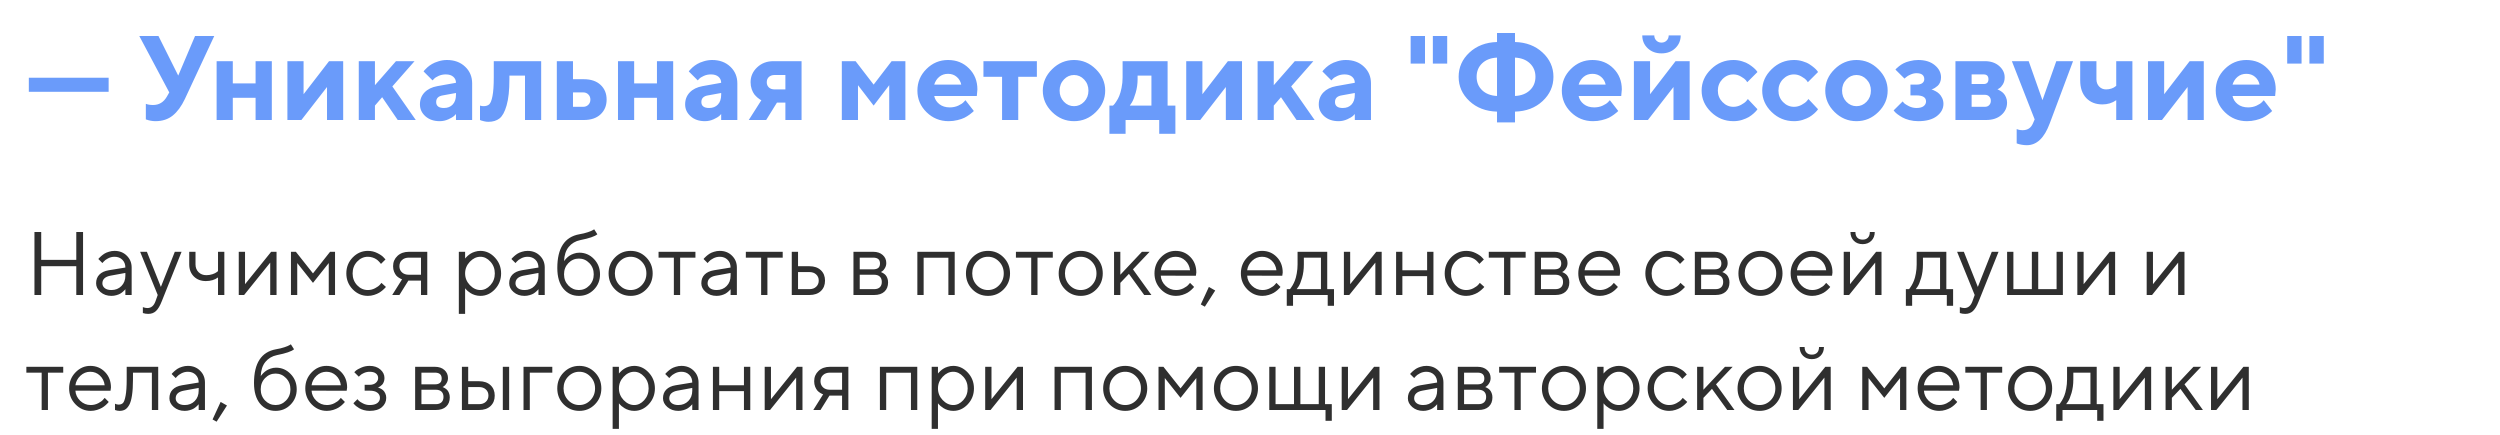 <?xml version="1.0" encoding="UTF-8"?> <svg xmlns="http://www.w3.org/2000/svg" width="500" height="87" viewBox="0 0 500 87" fill="none"> <path d="M6.89 59V46.397H8.243V51.977H15.257V46.397H16.61V59H15.257V53.243H8.243V59H6.89ZM21.743 54.052L25.074 53.507C25.074 52.868 24.872 52.35 24.468 51.951C24.064 51.553 23.545 51.353 22.912 51.353C22.455 51.353 22.024 51.459 21.62 51.67C21.222 51.875 20.932 52.086 20.75 52.303L20.477 52.61L19.669 51.802C19.704 51.755 19.751 51.696 19.81 51.626C19.874 51.55 20.009 51.421 20.214 51.239C20.425 51.052 20.645 50.885 20.873 50.738C21.102 50.592 21.4 50.463 21.77 50.352C22.145 50.234 22.525 50.176 22.912 50.176C23.896 50.176 24.711 50.495 25.355 51.134C26.006 51.773 26.331 52.563 26.331 53.507V59H25.074V57.831C25.051 57.866 25.013 57.916 24.96 57.98C24.913 58.039 24.802 58.148 24.626 58.306C24.456 58.458 24.271 58.596 24.072 58.719C23.873 58.836 23.609 58.941 23.281 59.035C22.959 59.129 22.625 59.176 22.279 59.176C21.418 59.176 20.691 58.921 20.1 58.411C19.514 57.901 19.221 57.318 19.221 56.662C19.221 55.941 19.438 55.361 19.871 54.922C20.305 54.477 20.929 54.187 21.743 54.052ZM22.279 58.007C23.094 58.007 23.762 57.74 24.283 57.207C24.811 56.674 25.074 55.982 25.074 55.133V54.588L22.104 55.133C21.025 55.338 20.483 55.848 20.477 56.662C20.477 57.049 20.636 57.371 20.952 57.629C21.274 57.881 21.717 58.007 22.279 58.007ZM31.095 60.257L31.543 59L28.027 50.36H29.381L32.176 57.383L34.962 50.36H36.315L32.352 60.257C31.994 61.171 31.61 61.818 31.2 62.199C30.79 62.586 30.274 62.779 29.653 62.779C29.46 62.779 29.273 62.765 29.091 62.735C28.915 62.706 28.783 62.674 28.695 62.639L28.572 62.603V61.426C28.871 61.543 29.17 61.605 29.469 61.61C30.23 61.61 30.773 61.159 31.095 60.257ZM43.602 59V55.493C42.94 55.974 42.131 56.214 41.176 56.214C40.191 56.214 39.389 55.906 38.768 55.291C38.152 54.67 37.845 53.867 37.845 52.883V50.36H39.102V52.883C39.102 53.504 39.304 54.02 39.708 54.43C40.112 54.834 40.631 55.036 41.264 55.036C41.697 55.036 42.107 54.972 42.494 54.843C42.887 54.708 43.168 54.57 43.338 54.43L43.602 54.227V50.36H44.867V59H43.602ZM54.227 50.36H55.309V59H54.043V52.523L48.822 59H47.75V50.36H49.007V56.838L54.227 50.36ZM65.75 52.61L62.595 56.574L59.448 52.61V59H58.191V50.36H59.176L62.595 54.676L66.014 50.36H67.007V59H65.75V52.61ZM70.54 57.866C69.69 56.987 69.266 55.924 69.266 54.676C69.266 53.428 69.69 52.367 70.54 51.494C71.395 50.615 72.409 50.176 73.581 50.176C74.255 50.176 74.882 50.322 75.462 50.615C76.048 50.902 76.467 51.19 76.719 51.477L77.097 51.89L76.191 52.786C76.168 52.751 76.133 52.701 76.086 52.637C76.039 52.572 75.934 52.455 75.769 52.285C75.611 52.115 75.439 51.969 75.251 51.846C75.064 51.717 74.82 51.602 74.522 51.503C74.223 51.403 73.909 51.353 73.581 51.353C72.755 51.353 72.037 51.676 71.428 52.32C70.824 52.959 70.522 53.747 70.522 54.685C70.522 55.616 70.824 56.404 71.428 57.049C72.037 57.688 72.755 58.007 73.581 58.007C74.085 58.007 74.562 57.887 75.014 57.647C75.465 57.406 75.793 57.166 75.998 56.926L76.288 56.574L77.185 57.383C77.149 57.43 77.094 57.497 77.018 57.585C76.947 57.667 76.795 57.81 76.561 58.016C76.326 58.215 76.08 58.394 75.822 58.552C75.564 58.704 75.231 58.848 74.82 58.982C74.416 59.111 74.003 59.176 73.581 59.176C72.403 59.176 71.39 58.739 70.54 57.866ZM78.617 53.243C78.617 52.417 78.907 51.731 79.487 51.187C80.073 50.636 80.835 50.36 81.772 50.36H85.455V59H84.198V56.117H81.676L79.883 59H78.441L80.419 55.853C80.372 55.842 80.305 55.821 80.217 55.792C80.135 55.757 79.991 55.678 79.786 55.555C79.581 55.426 79.399 55.273 79.241 55.098C79.089 54.916 78.945 54.664 78.811 54.342C78.682 54.02 78.617 53.653 78.617 53.243ZM84.198 51.529H81.772C81.198 51.529 80.738 51.69 80.393 52.013C80.053 52.329 79.883 52.739 79.883 53.243C79.883 53.747 80.053 54.157 80.393 54.474C80.732 54.79 81.192 54.948 81.772 54.948H84.198V51.529ZM93.963 52.355C93.336 53.018 93.022 53.794 93.022 54.685C93.022 55.569 93.336 56.346 93.963 57.014C94.596 57.676 95.302 58.007 96.081 58.007C96.825 58.007 97.49 57.685 98.076 57.04C98.668 56.39 98.964 55.605 98.964 54.685C98.964 53.759 98.668 52.974 98.076 52.329C97.49 51.679 96.825 51.353 96.081 51.353C95.302 51.353 94.596 51.688 93.963 52.355ZM93.022 57.647V62.779H91.766V50.36H93.022V51.714C93.046 51.679 93.087 51.626 93.145 51.556C93.21 51.48 93.336 51.353 93.523 51.178C93.717 51.002 93.925 50.847 94.147 50.712C94.37 50.571 94.654 50.448 95 50.343C95.352 50.231 95.712 50.176 96.081 50.176C97.183 50.176 98.147 50.618 98.973 51.503C99.805 52.388 100.221 53.448 100.221 54.685C100.221 55.915 99.808 56.973 98.981 57.857C98.155 58.736 97.189 59.176 96.081 59.176C95.712 59.176 95.355 59.123 95.009 59.018C94.669 58.912 94.382 58.786 94.147 58.64C93.913 58.493 93.708 58.347 93.532 58.2C93.362 58.048 93.233 57.919 93.145 57.813L93.022 57.647ZM104.36 54.052L107.691 53.507C107.691 52.868 107.489 52.35 107.085 51.951C106.681 51.553 106.162 51.353 105.529 51.353C105.072 51.353 104.642 51.459 104.237 51.67C103.839 51.875 103.549 52.086 103.367 52.303L103.095 52.61L102.286 51.802C102.321 51.755 102.368 51.696 102.427 51.626C102.491 51.55 102.626 51.421 102.831 51.239C103.042 51.052 103.262 50.885 103.49 50.738C103.719 50.592 104.018 50.463 104.387 50.352C104.762 50.234 105.143 50.176 105.529 50.176C106.514 50.176 107.328 50.495 107.973 51.134C108.623 51.773 108.948 52.563 108.948 53.507V59H107.691V57.831C107.668 57.866 107.63 57.916 107.577 57.98C107.53 58.039 107.419 58.148 107.243 58.306C107.073 58.458 106.889 58.596 106.689 58.719C106.49 58.836 106.227 58.941 105.898 59.035C105.576 59.129 105.242 59.176 104.896 59.176C104.035 59.176 103.309 58.921 102.717 58.411C102.131 57.901 101.838 57.318 101.838 56.662C101.838 55.941 102.055 55.361 102.488 54.922C102.922 54.477 103.546 54.187 104.36 54.052ZM104.896 58.007C105.711 58.007 106.379 57.74 106.9 57.207C107.428 56.674 107.691 55.982 107.691 55.133V54.588L104.721 55.133C103.643 55.338 103.101 55.848 103.095 56.662C103.095 57.049 103.253 57.371 103.569 57.629C103.892 57.881 104.334 58.007 104.896 58.007ZM120.005 54.86C120.005 56.073 119.595 57.096 118.774 57.928C117.954 58.76 116.955 59.176 115.777 59.176C114.506 59.176 113.469 58.692 112.666 57.726C111.863 56.753 111.462 55.379 111.462 53.603C111.462 49.631 112.93 47.381 115.865 46.853C116.504 46.748 117.072 46.61 117.57 46.44C118.068 46.27 118.402 46.13 118.572 46.019L118.836 45.86L119.469 46.853C118.988 47.275 117.849 47.665 116.05 48.023C115.101 48.216 114.333 48.667 113.747 49.376C113.167 50.079 112.854 51.037 112.807 52.25C112.83 52.203 112.868 52.142 112.921 52.065C112.979 51.983 113.1 51.849 113.281 51.661C113.469 51.468 113.674 51.295 113.896 51.143C114.119 50.99 114.406 50.852 114.758 50.73C115.115 50.601 115.484 50.536 115.865 50.536C117.008 50.536 117.983 50.958 118.792 51.802C119.601 52.64 120.005 53.659 120.005 54.86ZM113.677 52.619C113.097 53.223 112.807 53.97 112.807 54.86C112.807 55.751 113.097 56.498 113.677 57.102C114.263 57.705 114.963 58.007 115.777 58.007C116.592 58.007 117.289 57.705 117.869 57.102C118.455 56.498 118.748 55.751 118.748 54.86C118.748 53.97 118.455 53.223 117.869 52.619C117.289 52.016 116.592 51.714 115.777 51.714C114.963 51.714 114.263 52.016 113.677 52.619ZM128.346 57.049C128.967 56.404 129.277 55.616 129.277 54.685C129.277 53.747 128.967 52.959 128.346 52.32C127.73 51.676 126.989 51.353 126.122 51.353C125.261 51.353 124.52 51.676 123.898 52.32C123.283 52.959 122.976 53.744 122.976 54.676C122.976 55.602 123.283 56.39 123.898 57.04C124.52 57.685 125.261 58.007 126.122 58.007C126.989 58.007 127.73 57.688 128.346 57.049ZM123.002 57.875C122.146 57.008 121.719 55.944 121.719 54.685C121.719 53.419 122.146 52.352 123.002 51.485C123.863 50.612 124.906 50.176 126.131 50.176C127.355 50.176 128.396 50.612 129.251 51.485C130.106 52.352 130.534 53.419 130.534 54.685C130.534 55.944 130.106 57.008 129.251 57.875C128.396 58.742 127.355 59.176 126.131 59.176C124.906 59.176 123.863 58.742 123.002 57.875ZM131.712 51.529V50.36H139.086V51.529H136.027V59H134.771V51.529H131.712ZM142.786 54.052L146.117 53.507C146.117 52.868 145.915 52.35 145.511 51.951C145.106 51.553 144.588 51.353 143.955 51.353C143.498 51.353 143.067 51.459 142.663 51.67C142.265 51.875 141.975 52.086 141.793 52.303L141.521 52.61L140.712 51.802C140.747 51.755 140.794 51.696 140.853 51.626C140.917 51.55 141.052 51.421 141.257 51.239C141.468 51.052 141.688 50.885 141.916 50.738C142.145 50.592 142.443 50.463 142.812 50.352C143.188 50.234 143.568 50.176 143.955 50.176C144.939 50.176 145.754 50.495 146.398 51.134C147.049 51.773 147.374 52.563 147.374 53.507V59H146.117V57.831C146.094 57.866 146.056 57.916 146.003 57.98C145.956 58.039 145.845 58.148 145.669 58.306C145.499 58.458 145.314 58.596 145.115 58.719C144.916 58.836 144.652 58.941 144.324 59.035C144.002 59.129 143.668 59.176 143.322 59.176C142.461 59.176 141.734 58.921 141.143 58.411C140.557 57.901 140.264 57.318 140.264 56.662C140.264 55.941 140.48 55.361 140.914 54.922C141.348 54.477 141.972 54.187 142.786 54.052ZM143.322 58.007C144.137 58.007 144.805 57.74 145.326 57.207C145.854 56.674 146.117 55.982 146.117 55.133V54.588L143.146 55.133C142.068 55.338 141.526 55.848 141.521 56.662C141.521 57.049 141.679 57.371 141.995 57.629C142.317 57.881 142.76 58.007 143.322 58.007ZM149.167 51.529V50.36H156.541V51.529H153.482V59H152.226V51.529H149.167ZM159.608 57.831H161.876C162.438 57.831 162.89 57.673 163.229 57.356C163.575 57.034 163.748 56.621 163.748 56.117C163.748 55.613 163.575 55.203 163.229 54.887C162.89 54.57 162.433 54.412 161.858 54.412H159.608V57.831ZM164.161 54.034C164.724 54.562 165.005 55.259 165.005 56.126C165.005 56.987 164.727 57.682 164.17 58.209C163.613 58.736 162.849 59 161.876 59H158.352V50.36H159.608V53.243H161.858C162.831 53.243 163.599 53.507 164.161 54.034ZM170.691 50.36H174.646C175.438 50.36 176.07 50.574 176.545 51.002C177.02 51.424 177.257 51.96 177.257 52.61C177.257 52.98 177.166 53.316 176.984 53.621C176.809 53.92 176.63 54.128 176.448 54.245L176.176 54.412C176.211 54.424 176.261 54.441 176.325 54.465C176.396 54.488 176.513 54.553 176.677 54.658C176.847 54.758 176.993 54.878 177.116 55.019C177.245 55.153 177.359 55.35 177.459 55.607C177.564 55.865 177.617 56.155 177.617 56.477C177.617 57.257 177.374 57.872 176.888 58.323C176.401 58.774 175.716 59 174.831 59H170.691V50.36ZM174.831 54.948H171.948V57.831H174.831C175.323 57.831 175.701 57.705 175.965 57.453C176.229 57.201 176.36 56.847 176.36 56.39C176.36 55.933 176.229 55.578 175.965 55.326C175.701 55.074 175.323 54.948 174.831 54.948ZM174.646 53.867C175.549 53.867 176 53.477 176 52.698C176 51.919 175.549 51.529 174.646 51.529H171.948V53.867H174.646ZM189.676 59V51.547H184.728V59H183.471V50.36H190.941V59H189.676ZM199.818 57.049C200.439 56.404 200.75 55.616 200.75 54.685C200.75 53.747 200.439 52.959 199.818 52.32C199.203 51.676 198.462 51.353 197.595 51.353C196.733 51.353 195.992 51.676 195.371 52.32C194.756 52.959 194.448 53.744 194.448 54.676C194.448 55.602 194.756 56.39 195.371 57.04C195.992 57.685 196.733 58.007 197.595 58.007C198.462 58.007 199.203 57.688 199.818 57.049ZM194.475 57.875C193.619 57.008 193.191 55.944 193.191 54.685C193.191 53.419 193.619 52.352 194.475 51.485C195.336 50.612 196.379 50.176 197.604 50.176C198.828 50.176 199.868 50.612 200.724 51.485C201.579 52.352 202.007 53.419 202.007 54.685C202.007 55.944 201.579 57.008 200.724 57.875C199.868 58.742 198.828 59.176 197.604 59.176C196.379 59.176 195.336 58.742 194.475 57.875ZM203.185 51.529V50.36H210.559V51.529H207.5V59H206.243V51.529H203.185ZM218.363 57.049C218.984 56.404 219.295 55.616 219.295 54.685C219.295 53.747 218.984 52.959 218.363 52.32C217.748 51.676 217.007 51.353 216.14 51.353C215.278 51.353 214.537 51.676 213.916 52.32C213.301 52.959 212.993 53.744 212.993 54.676C212.993 55.602 213.301 56.39 213.916 57.04C214.537 57.685 215.278 58.007 216.14 58.007C217.007 58.007 217.748 57.688 218.363 57.049ZM213.02 57.875C212.164 57.008 211.736 55.944 211.736 54.685C211.736 53.419 212.164 52.352 213.02 51.485C213.881 50.612 214.924 50.176 216.148 50.176C217.373 50.176 218.413 50.612 219.269 51.485C220.124 52.352 220.552 53.419 220.552 54.685C220.552 55.944 220.124 57.008 219.269 57.875C218.413 58.742 217.373 59.176 216.148 59.176C214.924 59.176 213.881 58.742 213.02 57.875ZM224.067 56.574V59H222.811V50.36H224.067V54.948L228.383 50.36H229.921L226.59 53.867L230.281 59H228.84L225.781 54.773L224.067 56.574ZM239.176 55.15L232.153 55.133C232.2 55.912 232.52 56.586 233.111 57.154C233.709 57.723 234.409 58.007 235.212 58.007C235.751 58.007 236.252 57.887 236.715 57.647C237.178 57.406 237.506 57.166 237.699 56.926L238.007 56.574L238.815 57.383C238.78 57.43 238.728 57.497 238.657 57.585C238.593 57.667 238.446 57.81 238.218 58.016C237.995 58.215 237.752 58.394 237.488 58.552C237.23 58.704 236.894 58.848 236.478 58.982C236.067 59.111 235.646 59.176 235.212 59.176C234.034 59.176 233.021 58.739 232.171 57.866C231.321 56.987 230.896 55.924 230.896 54.676C230.896 53.428 231.315 52.367 232.153 51.494C232.997 50.615 233.987 50.176 235.124 50.176C236.302 50.176 237.286 50.586 238.077 51.406C238.868 52.221 239.264 53.252 239.264 54.5L239.176 55.15ZM237.058 52.118C236.524 51.608 235.88 51.353 235.124 51.353C234.368 51.353 233.709 51.62 233.146 52.153C232.584 52.687 232.253 53.319 232.153 54.052H238.007C237.913 53.273 237.597 52.628 237.058 52.118ZM241.777 57.383L243.043 58.103L240.969 61.338L240.16 60.89L241.777 57.383ZM256.455 55.15L249.433 55.133C249.479 55.912 249.799 56.586 250.391 57.154C250.988 57.723 251.688 58.007 252.491 58.007C253.03 58.007 253.531 57.887 253.994 57.647C254.457 57.406 254.785 57.166 254.979 56.926L255.286 56.574L256.095 57.383C256.06 57.43 256.007 57.497 255.937 57.585C255.872 57.667 255.726 57.81 255.497 58.016C255.274 58.215 255.031 58.394 254.768 58.552C254.51 58.704 254.173 58.848 253.757 58.982C253.347 59.111 252.925 59.176 252.491 59.176C251.313 59.176 250.3 58.739 249.45 57.866C248.601 56.987 248.176 55.924 248.176 54.676C248.176 53.428 248.595 52.367 249.433 51.494C250.276 50.615 251.267 50.176 252.403 50.176C253.581 50.176 254.565 50.586 255.356 51.406C256.147 52.221 256.543 53.252 256.543 54.5L256.455 55.15ZM254.337 52.118C253.804 51.608 253.159 51.353 252.403 51.353C251.647 51.353 250.988 51.62 250.426 52.153C249.863 52.687 249.532 53.319 249.433 54.052H255.286C255.192 53.273 254.876 52.628 254.337 52.118ZM266.8 57.831V61.162H265.543V59H258.608V61.162H257.352V57.831H257.976C258.011 57.796 258.063 57.737 258.134 57.655C258.21 57.567 258.336 57.374 258.512 57.075C258.688 56.776 258.843 56.454 258.978 56.108C259.118 55.757 259.241 55.291 259.347 54.711C259.458 54.125 259.514 53.516 259.514 52.883V50.36H265.446V57.831H266.8ZM260.771 51.529V52.883C260.771 53.867 260.65 54.77 260.41 55.59C260.17 56.41 259.93 56.99 259.689 57.33L259.329 57.831H264.189V51.529H260.771ZM275.255 50.36H276.336V59H275.07V52.523L269.85 59H268.777V50.36H270.034V56.838L275.255 50.36ZM285.424 59V55.221H280.476V59H279.219V50.36H280.476V54.052H285.424V50.36H286.689V59H285.424ZM290.214 57.866C289.364 56.987 288.939 55.924 288.939 54.676C288.939 53.428 289.364 52.367 290.214 51.494C291.069 50.615 292.083 50.176 293.255 50.176C293.929 50.176 294.556 50.322 295.136 50.615C295.722 50.902 296.141 51.19 296.393 51.477L296.771 51.89L295.865 52.786C295.842 52.751 295.807 52.701 295.76 52.637C295.713 52.572 295.607 52.455 295.443 52.285C295.285 52.115 295.112 51.969 294.925 51.846C294.737 51.717 294.494 51.602 294.195 51.503C293.896 51.403 293.583 51.353 293.255 51.353C292.429 51.353 291.711 51.676 291.102 52.32C290.498 52.959 290.196 53.747 290.196 54.685C290.196 55.616 290.498 56.404 291.102 57.049C291.711 57.688 292.429 58.007 293.255 58.007C293.759 58.007 294.236 57.887 294.688 57.647C295.139 57.406 295.467 57.166 295.672 56.926L295.962 56.574L296.858 57.383C296.823 57.43 296.768 57.497 296.691 57.585C296.621 57.667 296.469 57.81 296.234 58.016C296 58.215 295.754 58.394 295.496 58.552C295.238 58.704 294.904 58.848 294.494 58.982C294.09 59.111 293.677 59.176 293.255 59.176C292.077 59.176 291.063 58.739 290.214 57.866ZM297.755 51.529V50.36H305.129V51.529H302.07V59H300.813V51.529H297.755ZM306.939 50.36H310.895C311.686 50.36 312.318 50.574 312.793 51.002C313.268 51.424 313.505 51.96 313.505 52.61C313.505 52.98 313.414 53.316 313.232 53.621C313.057 53.92 312.878 54.128 312.696 54.245L312.424 54.412C312.459 54.424 312.509 54.441 312.573 54.465C312.644 54.488 312.761 54.553 312.925 54.658C313.095 54.758 313.241 54.878 313.364 55.019C313.493 55.153 313.607 55.35 313.707 55.607C313.812 55.865 313.865 56.155 313.865 56.477C313.865 57.257 313.622 57.872 313.136 58.323C312.649 58.774 311.964 59 311.079 59H306.939V50.36ZM311.079 54.948H308.196V57.831H311.079C311.571 57.831 311.949 57.705 312.213 57.453C312.477 57.201 312.608 56.847 312.608 56.39C312.608 55.933 312.477 55.578 312.213 55.326C311.949 55.074 311.571 54.948 311.079 54.948ZM310.895 53.867C311.797 53.867 312.248 53.477 312.248 52.698C312.248 51.919 311.797 51.529 310.895 51.529H308.196V53.867H310.895ZM323.938 55.15L316.915 55.133C316.962 55.912 317.281 56.586 317.873 57.154C318.471 57.723 319.171 58.007 319.974 58.007C320.513 58.007 321.014 57.887 321.477 57.647C321.939 57.406 322.268 57.166 322.461 56.926L322.769 56.574L323.577 57.383C323.542 57.43 323.489 57.497 323.419 57.585C323.354 57.667 323.208 57.81 322.979 58.016C322.757 58.215 322.514 58.394 322.25 58.552C321.992 58.704 321.655 58.848 321.239 58.982C320.829 59.111 320.407 59.176 319.974 59.176C318.796 59.176 317.782 58.739 316.933 57.866C316.083 56.987 315.658 55.924 315.658 54.676C315.658 53.428 316.077 52.367 316.915 51.494C317.759 50.615 318.749 50.176 319.886 50.176C321.063 50.176 322.048 50.586 322.839 51.406C323.63 52.221 324.025 53.252 324.025 54.5L323.938 55.15ZM321.819 52.118C321.286 51.608 320.642 51.353 319.886 51.353C319.13 51.353 318.471 51.62 317.908 52.153C317.346 52.687 317.015 53.319 316.915 54.052H322.769C322.675 53.273 322.358 52.628 321.819 52.118ZM330.345 57.866C329.495 56.987 329.07 55.924 329.07 54.676C329.07 53.428 329.495 52.367 330.345 51.494C331.2 50.615 332.214 50.176 333.386 50.176C334.06 50.176 334.687 50.322 335.267 50.615C335.853 50.902 336.271 51.19 336.523 51.477L336.901 51.89L335.996 52.786C335.973 52.751 335.938 52.701 335.891 52.637C335.844 52.572 335.738 52.455 335.574 52.285C335.416 52.115 335.243 51.969 335.056 51.846C334.868 51.717 334.625 51.602 334.326 51.503C334.027 51.403 333.714 51.353 333.386 51.353C332.56 51.353 331.842 51.676 331.232 52.32C330.629 52.959 330.327 53.747 330.327 54.685C330.327 55.616 330.629 56.404 331.232 57.049C331.842 57.688 332.56 58.007 333.386 58.007C333.89 58.007 334.367 57.887 334.818 57.647C335.27 57.406 335.598 57.166 335.803 56.926L336.093 56.574L336.989 57.383C336.954 57.43 336.898 57.497 336.822 57.585C336.752 57.667 336.6 57.81 336.365 58.016C336.131 58.215 335.885 58.394 335.627 58.552C335.369 58.704 335.035 58.848 334.625 58.982C334.221 59.111 333.808 59.176 333.386 59.176C332.208 59.176 331.194 58.739 330.345 57.866ZM338.967 50.36H342.922C343.713 50.36 344.346 50.574 344.82 51.002C345.295 51.424 345.532 51.96 345.532 52.61C345.532 52.98 345.441 53.316 345.26 53.621C345.084 53.92 344.905 54.128 344.724 54.245L344.451 54.412C344.486 54.424 344.536 54.441 344.601 54.465C344.671 54.488 344.788 54.553 344.952 54.658C345.122 54.758 345.269 54.878 345.392 55.019C345.521 55.153 345.635 55.35 345.734 55.607C345.84 55.865 345.893 56.155 345.893 56.477C345.893 57.257 345.649 57.872 345.163 58.323C344.677 58.774 343.991 59 343.106 59H338.967V50.36ZM343.106 54.948H340.224V57.831H343.106C343.599 57.831 343.977 57.705 344.24 57.453C344.504 57.201 344.636 56.847 344.636 56.39C344.636 55.933 344.504 55.578 344.24 55.326C343.977 55.074 343.599 54.948 343.106 54.948ZM342.922 53.867C343.824 53.867 344.275 53.477 344.275 52.698C344.275 51.919 343.824 51.529 342.922 51.529H340.224V53.867H342.922ZM354.312 57.049C354.934 56.404 355.244 55.616 355.244 54.685C355.244 53.747 354.934 52.959 354.312 52.32C353.697 51.676 352.956 51.353 352.089 51.353C351.228 51.353 350.486 51.676 349.865 52.32C349.25 52.959 348.942 53.744 348.942 54.676C348.942 55.602 349.25 56.39 349.865 57.04C350.486 57.685 351.228 58.007 352.089 58.007C352.956 58.007 353.697 57.688 354.312 57.049ZM348.969 57.875C348.113 57.008 347.686 55.944 347.686 54.685C347.686 53.419 348.113 52.352 348.969 51.485C349.83 50.612 350.873 50.176 352.098 50.176C353.322 50.176 354.362 50.612 355.218 51.485C356.073 52.352 356.501 53.419 356.501 54.685C356.501 55.944 356.073 57.008 355.218 57.875C354.362 58.742 353.322 59.176 352.098 59.176C350.873 59.176 349.83 58.742 348.969 57.875ZM366.406 55.15L359.384 55.133C359.431 55.912 359.75 56.586 360.342 57.154C360.939 57.723 361.64 58.007 362.442 58.007C362.981 58.007 363.482 57.887 363.945 57.647C364.408 57.406 364.736 57.166 364.93 56.926L365.237 56.574L366.046 57.383C366.011 57.43 365.958 57.497 365.888 57.585C365.823 57.667 365.677 57.81 365.448 58.016C365.226 58.215 364.982 58.394 364.719 58.552C364.461 58.704 364.124 58.848 363.708 58.982C363.298 59.111 362.876 59.176 362.442 59.176C361.265 59.176 360.251 58.739 359.401 57.866C358.552 56.987 358.127 55.924 358.127 54.676C358.127 53.428 358.546 52.367 359.384 51.494C360.228 50.615 361.218 50.176 362.354 50.176C363.532 50.176 364.517 50.586 365.308 51.406C366.099 52.221 366.494 53.252 366.494 54.5L366.406 55.15ZM364.288 52.118C363.755 51.608 363.11 51.353 362.354 51.353C361.599 51.353 360.939 51.62 360.377 52.153C359.814 52.687 359.483 53.319 359.384 54.052H365.237C365.144 53.273 364.827 52.628 364.288 52.118ZM371.46 47.53C371.712 47.794 372.066 47.926 372.523 47.926C372.98 47.926 373.335 47.794 373.587 47.53C373.839 47.267 373.965 46.889 373.965 46.397H374.949C374.949 47.117 374.724 47.703 374.272 48.154C373.827 48.605 373.244 48.831 372.523 48.831C371.803 48.831 371.217 48.605 370.766 48.154C370.314 47.703 370.089 47.117 370.089 46.397H371.082C371.082 46.889 371.208 47.267 371.46 47.53ZM375.222 50.36H376.303V59H375.037V52.523L369.816 59H368.744V50.36H370.001V56.838L375.222 50.36ZM390.62 57.831V61.162H389.363V59H382.429V61.162H381.172V57.831H381.796C381.831 57.796 381.884 57.737 381.954 57.655C382.03 57.567 382.156 57.374 382.332 57.075C382.508 56.776 382.663 56.454 382.798 56.108C382.938 55.757 383.062 55.291 383.167 54.711C383.278 54.125 383.334 53.516 383.334 52.883V50.36H389.267V57.831H390.62ZM384.591 51.529V52.883C384.591 53.867 384.471 54.77 384.23 55.59C383.99 56.41 383.75 56.99 383.51 57.33L383.149 57.831H388.01V51.529H384.591ZM394.487 60.257L394.936 59L391.42 50.36H392.773L395.568 57.383L398.354 50.36H399.708L395.744 60.257C395.387 61.171 395.003 61.818 394.593 62.199C394.183 62.586 393.667 62.779 393.046 62.779C392.853 62.779 392.665 62.765 392.483 62.735C392.308 62.706 392.176 62.674 392.088 62.639L391.965 62.603V61.426C392.264 61.543 392.562 61.605 392.861 61.61C393.623 61.61 394.165 61.159 394.487 60.257ZM401.422 59V50.36H402.679V57.831H406.37V50.36H407.645V57.831H411.318V50.36H412.575V59H401.422ZM421.944 50.36H423.025V59H421.76V52.523L416.539 59H415.467V50.36H416.724V56.838L421.944 50.36ZM435.813 50.36H436.895V59H435.629V52.523L430.408 59H429.336V50.36H430.593V56.838L435.813 50.36ZM5.272 74.529V73.36H12.646V74.529H9.588V82H8.331V74.529H5.272ZM22.104 78.15L15.081 78.133C15.128 78.912 15.447 79.586 16.039 80.154C16.637 80.723 17.337 81.007 18.14 81.007C18.679 81.007 19.18 80.887 19.643 80.647C20.105 80.406 20.434 80.166 20.627 79.926L20.935 79.574L21.743 80.383C21.708 80.43 21.655 80.497 21.585 80.585C21.52 80.667 21.374 80.811 21.145 81.016C20.923 81.215 20.68 81.394 20.416 81.552C20.158 81.704 19.821 81.848 19.405 81.982C18.995 82.111 18.573 82.176 18.14 82.176C16.962 82.176 15.948 81.739 15.099 80.866C14.249 79.987 13.824 78.924 13.824 77.676C13.824 76.428 14.243 75.367 15.081 74.494C15.925 73.615 16.915 73.176 18.052 73.176C19.23 73.176 20.214 73.586 21.005 74.406C21.796 75.221 22.191 76.252 22.191 77.5L22.104 78.15ZM19.985 75.118C19.452 74.608 18.808 74.353 18.052 74.353C17.296 74.353 16.637 74.62 16.074 75.153C15.512 75.686 15.181 76.319 15.081 77.052H20.935C20.841 76.272 20.524 75.628 19.985 75.118ZM25.338 73.36H31.64V82H30.374V74.529H26.595V75.883C26.595 77.154 26.53 78.215 26.401 79.064C26.278 79.908 26.091 80.553 25.839 80.998C25.587 81.438 25.309 81.745 25.004 81.921C24.699 82.091 24.33 82.176 23.896 82.176C23.75 82.176 23.601 82.161 23.448 82.132C23.302 82.103 23.193 82.07 23.123 82.035L23 82V80.743C23.24 80.86 23.48 80.919 23.721 80.919C24.09 80.919 24.38 80.814 24.591 80.603C24.802 80.392 24.977 79.905 25.118 79.144C25.265 78.382 25.338 77.295 25.338 75.883V73.36ZM36.403 77.052L39.734 76.507C39.734 75.868 39.532 75.35 39.128 74.951C38.724 74.553 38.205 74.353 37.572 74.353C37.115 74.353 36.685 74.459 36.28 74.67C35.882 74.875 35.592 75.086 35.41 75.303L35.138 75.61L34.329 74.802C34.364 74.755 34.411 74.696 34.47 74.626C34.534 74.55 34.669 74.421 34.874 74.239C35.085 74.052 35.305 73.885 35.533 73.738C35.762 73.592 36.06 73.463 36.43 73.352C36.805 73.234 37.185 73.176 37.572 73.176C38.557 73.176 39.371 73.495 40.016 74.134C40.666 74.772 40.991 75.564 40.991 76.507V82H39.734V80.831C39.711 80.866 39.673 80.916 39.62 80.981C39.573 81.039 39.462 81.147 39.286 81.306C39.116 81.458 38.932 81.596 38.732 81.719C38.533 81.836 38.27 81.941 37.941 82.035C37.619 82.129 37.285 82.176 36.94 82.176C36.078 82.176 35.352 81.921 34.76 81.411C34.174 80.901 33.881 80.318 33.881 79.662C33.881 78.941 34.098 78.361 34.531 77.922C34.965 77.477 35.589 77.186 36.403 77.052ZM36.94 81.007C37.754 81.007 38.422 80.74 38.943 80.207C39.471 79.674 39.734 78.982 39.734 78.133V77.588L36.764 78.133C35.685 78.338 35.144 78.848 35.138 79.662C35.138 80.049 35.296 80.371 35.612 80.629C35.935 80.881 36.377 81.007 36.94 81.007ZM44.129 80.383L45.395 81.103L43.32 84.338L42.512 83.89L44.129 80.383ZM59.343 77.86C59.343 79.073 58.933 80.096 58.112 80.928C57.292 81.76 56.293 82.176 55.115 82.176C53.844 82.176 52.807 81.692 52.004 80.726C51.201 79.753 50.8 78.379 50.8 76.603C50.8 72.631 52.268 70.381 55.203 69.853C55.842 69.748 56.41 69.61 56.908 69.44C57.406 69.27 57.74 69.13 57.91 69.019L58.174 68.86L58.807 69.853C58.326 70.275 57.187 70.665 55.388 71.022C54.438 71.216 53.671 71.667 53.085 72.376C52.505 73.079 52.191 74.037 52.145 75.25C52.168 75.203 52.206 75.142 52.259 75.065C52.317 74.983 52.438 74.849 52.619 74.661C52.807 74.468 53.012 74.295 53.234 74.143C53.457 73.99 53.744 73.853 54.096 73.73C54.453 73.601 54.822 73.536 55.203 73.536C56.346 73.536 57.321 73.958 58.13 74.802C58.938 75.64 59.343 76.659 59.343 77.86ZM53.015 75.619C52.435 76.223 52.145 76.97 52.145 77.86C52.145 78.751 52.435 79.498 53.015 80.102C53.601 80.705 54.301 81.007 55.115 81.007C55.93 81.007 56.627 80.705 57.207 80.102C57.793 79.498 58.086 78.751 58.086 77.86C58.086 76.97 57.793 76.223 57.207 75.619C56.627 75.016 55.93 74.714 55.115 74.714C54.301 74.714 53.601 75.016 53.015 75.619ZM69.336 78.15L62.313 78.133C62.36 78.912 62.68 79.586 63.272 80.154C63.869 80.723 64.569 81.007 65.372 81.007C65.911 81.007 66.412 80.887 66.875 80.647C67.338 80.406 67.666 80.166 67.859 79.926L68.167 79.574L68.976 80.383C68.94 80.43 68.888 80.497 68.817 80.585C68.753 80.667 68.606 80.811 68.378 81.016C68.155 81.215 67.912 81.394 67.648 81.552C67.391 81.704 67.054 81.848 66.638 81.982C66.228 82.111 65.806 82.176 65.372 82.176C64.194 82.176 63.181 81.739 62.331 80.866C61.481 79.987 61.057 78.924 61.057 77.676C61.057 76.428 61.476 75.367 62.313 74.494C63.157 73.615 64.147 73.176 65.284 73.176C66.462 73.176 67.446 73.586 68.237 74.406C69.028 75.221 69.424 76.252 69.424 77.5L69.336 78.15ZM67.218 75.118C66.685 74.608 66.04 74.353 65.284 74.353C64.528 74.353 63.869 74.62 63.307 75.153C62.744 75.686 62.413 76.319 62.313 77.052H68.167C68.073 76.272 67.757 75.628 67.218 75.118ZM76.894 75.61C76.894 75.897 76.848 76.158 76.754 76.393C76.666 76.627 76.555 76.811 76.42 76.946C76.291 77.075 76.156 77.186 76.016 77.28C75.881 77.368 75.769 77.43 75.682 77.465L75.541 77.5C75.588 77.512 75.649 77.526 75.726 77.544C75.808 77.561 75.942 77.62 76.13 77.72C76.323 77.814 76.493 77.931 76.64 78.071C76.792 78.206 76.93 78.405 77.053 78.669C77.182 78.933 77.246 79.234 77.246 79.574C77.246 80.307 76.959 80.925 76.385 81.429C75.811 81.927 74.99 82.176 73.924 82.176C73.514 82.176 73.124 82.123 72.755 82.018C72.392 81.912 72.087 81.786 71.841 81.64C71.595 81.493 71.381 81.347 71.199 81.2C71.023 81.048 70.892 80.919 70.804 80.814L70.681 80.647L71.489 79.838C71.56 79.92 71.656 80.028 71.779 80.163C71.908 80.298 72.184 80.474 72.606 80.69C73.027 80.901 73.467 81.007 73.924 81.007C74.609 81.007 75.125 80.875 75.471 80.611C75.816 80.348 75.989 80.002 75.989 79.574C75.989 79.141 75.814 78.792 75.462 78.528C75.116 78.265 74.603 78.133 73.924 78.133H72.931V76.964H73.924C74.439 76.964 74.853 76.832 75.163 76.568C75.474 76.299 75.629 75.98 75.629 75.61C75.629 75.235 75.485 74.934 75.198 74.705C74.911 74.471 74.486 74.353 73.924 74.353C73.525 74.353 73.144 74.436 72.781 74.6C72.424 74.758 72.169 74.922 72.017 75.092L71.762 75.338L70.856 74.441C70.939 74.348 71.059 74.231 71.217 74.09C71.375 73.949 71.718 73.762 72.245 73.527C72.772 73.293 73.332 73.176 73.924 73.176C74.803 73.176 75.518 73.416 76.068 73.897C76.619 74.377 76.894 74.948 76.894 75.61ZM83.029 73.36H86.984C87.775 73.36 88.408 73.574 88.883 74.002C89.357 74.424 89.595 74.96 89.595 75.61C89.595 75.98 89.504 76.316 89.322 76.621C89.147 76.92 88.968 77.128 88.786 77.245L88.514 77.412C88.549 77.424 88.599 77.441 88.663 77.465C88.733 77.488 88.851 77.553 89.015 77.658C89.185 77.758 89.331 77.878 89.454 78.019C89.583 78.153 89.697 78.35 89.797 78.607C89.902 78.865 89.955 79.155 89.955 79.478C89.955 80.257 89.712 80.872 89.226 81.323C88.739 81.774 88.054 82 87.169 82H83.029V73.36ZM87.169 77.948H84.286V80.831H87.169C87.661 80.831 88.039 80.705 88.303 80.453C88.566 80.201 88.698 79.847 88.698 79.39C88.698 78.933 88.566 78.578 88.303 78.326C88.039 78.074 87.661 77.948 87.169 77.948ZM86.984 76.867C87.887 76.867 88.338 76.478 88.338 75.698C88.338 74.919 87.887 74.529 86.984 74.529H84.286V76.867H86.984ZM101.829 73.36V82H100.563V73.36H101.829ZM93.638 80.831H95.817C96.38 80.831 96.831 80.673 97.171 80.356C97.517 80.034 97.689 79.621 97.689 79.117C97.689 78.613 97.517 78.203 97.171 77.887C96.831 77.57 96.374 77.412 95.8 77.412H93.638V80.831ZM98.103 77.034C98.665 77.561 98.946 78.259 98.946 79.126C98.946 79.987 98.668 80.682 98.111 81.209C97.555 81.736 96.79 82 95.817 82H92.381V73.36H93.638V76.243H95.8C96.772 76.243 97.54 76.507 98.103 77.034ZM110.46 73.36V74.529H105.96V82H104.703V73.36H110.46ZM118.08 80.049C118.701 79.404 119.012 78.616 119.012 77.685C119.012 76.747 118.701 75.959 118.08 75.32C117.465 74.676 116.724 74.353 115.856 74.353C114.995 74.353 114.254 74.676 113.633 75.32C113.018 75.959 112.71 76.744 112.71 77.676C112.71 78.602 113.018 79.39 113.633 80.04C114.254 80.685 114.995 81.007 115.856 81.007C116.724 81.007 117.465 80.688 118.08 80.049ZM112.736 80.875C111.881 80.008 111.453 78.944 111.453 77.685C111.453 76.419 111.881 75.353 112.736 74.485C113.598 73.612 114.641 73.176 115.865 73.176C117.09 73.176 118.13 73.612 118.985 74.485C119.841 75.353 120.269 76.419 120.269 77.685C120.269 78.944 119.841 80.008 118.985 80.875C118.13 81.742 117.09 82.176 115.865 82.176C114.641 82.176 113.598 81.742 112.736 80.875ZM124.725 75.356C124.098 76.018 123.784 76.794 123.784 77.685C123.784 78.569 124.098 79.346 124.725 80.014C125.357 80.676 126.063 81.007 126.843 81.007C127.587 81.007 128.252 80.685 128.838 80.04C129.43 79.39 129.726 78.605 129.726 77.685C129.726 76.759 129.43 75.974 128.838 75.329C128.252 74.679 127.587 74.353 126.843 74.353C126.063 74.353 125.357 74.688 124.725 75.356ZM123.784 80.647V85.779H122.527V73.36H123.784V74.714C123.808 74.679 123.849 74.626 123.907 74.556C123.972 74.48 124.098 74.353 124.285 74.178C124.479 74.002 124.687 73.847 124.909 73.712C125.132 73.571 125.416 73.448 125.762 73.343C126.113 73.231 126.474 73.176 126.843 73.176C127.944 73.176 128.908 73.618 129.734 74.503C130.566 75.388 130.982 76.448 130.982 77.685C130.982 78.915 130.569 79.973 129.743 80.857C128.917 81.736 127.95 82.176 126.843 82.176C126.474 82.176 126.116 82.123 125.771 82.018C125.431 81.912 125.144 81.786 124.909 81.64C124.675 81.493 124.47 81.347 124.294 81.2C124.124 81.048 123.995 80.919 123.907 80.814L123.784 80.647ZM135.122 77.052L138.453 76.507C138.453 75.868 138.251 75.35 137.847 74.951C137.442 74.553 136.924 74.353 136.291 74.353C135.834 74.353 135.403 74.459 134.999 74.67C134.601 74.875 134.311 75.086 134.129 75.303L133.856 75.61L133.048 74.802C133.083 74.755 133.13 74.696 133.188 74.626C133.253 74.55 133.388 74.421 133.593 74.239C133.804 74.052 134.023 73.885 134.252 73.738C134.48 73.592 134.779 73.463 135.148 73.352C135.523 73.234 135.904 73.176 136.291 73.176C137.275 73.176 138.09 73.495 138.734 74.134C139.385 74.772 139.71 75.564 139.71 76.507V82H138.453V80.831C138.43 80.866 138.392 80.916 138.339 80.981C138.292 81.039 138.181 81.147 138.005 81.306C137.835 81.458 137.65 81.596 137.451 81.719C137.252 81.836 136.988 81.941 136.66 82.035C136.338 82.129 136.004 82.176 135.658 82.176C134.797 82.176 134.07 81.921 133.479 81.411C132.893 80.901 132.6 80.318 132.6 79.662C132.6 78.941 132.816 78.361 133.25 77.922C133.684 77.477 134.308 77.186 135.122 77.052ZM135.658 81.007C136.473 81.007 137.141 80.74 137.662 80.207C138.189 79.674 138.453 78.982 138.453 78.133V77.588L135.482 78.133C134.404 78.338 133.862 78.848 133.856 79.662C133.856 80.049 134.015 80.371 134.331 80.629C134.653 80.881 135.096 81.007 135.658 81.007ZM148.789 82V78.221H143.841V82H142.584V73.36H143.841V77.052H148.789V73.36H150.055V82H148.789ZM159.415 73.36H160.496V82H159.23V75.522L154.01 82H152.938V73.36H154.194V79.838L159.415 73.36ZM162.834 76.243C162.834 75.417 163.124 74.731 163.704 74.186C164.29 73.636 165.052 73.36 165.989 73.36H169.672V82H168.415V79.117H165.893L164.1 82H162.658L164.636 78.853C164.589 78.842 164.521 78.821 164.434 78.792C164.352 78.757 164.208 78.678 164.003 78.555C163.798 78.426 163.616 78.273 163.458 78.098C163.306 77.916 163.162 77.664 163.027 77.342C162.898 77.019 162.834 76.653 162.834 76.243ZM168.415 74.529H165.989C165.415 74.529 164.955 74.69 164.609 75.013C164.27 75.329 164.1 75.739 164.1 76.243C164.1 76.747 164.27 77.157 164.609 77.474C164.949 77.79 165.409 77.948 165.989 77.948H168.415V74.529ZM182.188 82V74.547H177.239V82H175.982V73.36H183.453V82H182.188ZM188.533 75.356C187.906 76.018 187.593 76.794 187.593 77.685C187.593 78.569 187.906 79.346 188.533 80.014C189.166 80.676 189.872 81.007 190.651 81.007C191.396 81.007 192.061 80.685 192.646 80.04C193.238 79.39 193.534 78.605 193.534 77.685C193.534 76.759 193.238 75.974 192.646 75.329C192.061 74.679 191.396 74.353 190.651 74.353C189.872 74.353 189.166 74.688 188.533 75.356ZM187.593 80.647V85.779H186.336V73.36H187.593V74.714C187.616 74.679 187.657 74.626 187.716 74.556C187.78 74.48 187.906 74.353 188.094 74.178C188.287 74.002 188.495 73.847 188.718 73.712C188.94 73.571 189.225 73.448 189.57 73.343C189.922 73.231 190.282 73.176 190.651 73.176C191.753 73.176 192.717 73.618 193.543 74.503C194.375 75.388 194.791 76.448 194.791 77.685C194.791 78.915 194.378 79.973 193.552 80.857C192.726 81.736 191.759 82.176 190.651 82.176C190.282 82.176 189.925 82.123 189.579 82.018C189.239 81.912 188.952 81.786 188.718 81.64C188.483 81.493 188.278 81.347 188.103 81.2C187.933 81.048 187.804 80.919 187.716 80.814L187.593 80.647ZM203.519 73.36H204.6V82H203.334V75.522L198.113 82H197.041V73.36H198.298V79.838L203.519 73.36ZM217.115 82V74.547H212.167V82H210.91V73.36H218.381V82H217.115ZM227.258 80.049C227.879 79.404 228.189 78.616 228.189 77.685C228.189 76.747 227.879 75.959 227.258 75.32C226.643 74.676 225.901 74.353 225.034 74.353C224.173 74.353 223.432 74.676 222.811 75.32C222.195 75.959 221.888 76.744 221.888 77.676C221.888 78.602 222.195 79.39 222.811 80.04C223.432 80.685 224.173 81.007 225.034 81.007C225.901 81.007 226.643 80.688 227.258 80.049ZM221.914 80.875C221.059 80.008 220.631 78.944 220.631 77.685C220.631 76.419 221.059 75.353 221.914 74.485C222.775 73.612 223.818 73.176 225.043 73.176C226.268 73.176 227.308 73.612 228.163 74.485C229.019 75.353 229.446 76.419 229.446 77.685C229.446 78.944 229.019 80.008 228.163 80.875C227.308 81.742 226.268 82.176 225.043 82.176C223.818 82.176 222.775 81.742 221.914 80.875ZM239.264 75.61L236.108 79.574L232.962 75.61V82H231.705V73.36H232.689L236.108 77.676L239.527 73.36H240.521V82H239.264V75.61ZM249.406 80.049C250.027 79.404 250.338 78.616 250.338 77.685C250.338 76.747 250.027 75.959 249.406 75.32C248.791 74.676 248.05 74.353 247.183 74.353C246.321 74.353 245.58 74.676 244.959 75.32C244.344 75.959 244.036 76.744 244.036 77.676C244.036 78.602 244.344 79.39 244.959 80.04C245.58 80.685 246.321 81.007 247.183 81.007C248.05 81.007 248.791 80.688 249.406 80.049ZM244.062 80.875C243.207 80.008 242.779 78.944 242.779 77.685C242.779 76.419 243.207 75.353 244.062 74.485C244.924 73.612 245.967 73.176 247.191 73.176C248.416 73.176 249.456 73.612 250.312 74.485C251.167 75.353 251.595 76.419 251.595 77.685C251.595 78.944 251.167 80.008 250.312 80.875C249.456 81.742 248.416 82.176 247.191 82.176C245.967 82.176 244.924 81.742 244.062 80.875ZM253.854 82V73.36H255.11V80.831H258.802V73.36H260.076V80.831H263.75V73.36H265.007V80.831H266.36V84.162H265.104V82H253.854ZM274.815 73.36H275.896V82H274.631V75.522L269.41 82H268.338V73.36H269.595V79.838L274.815 73.36ZM284.097 77.052L287.428 76.507C287.428 75.868 287.226 75.35 286.821 74.951C286.417 74.553 285.898 74.353 285.266 74.353C284.809 74.353 284.378 74.459 283.974 74.67C283.575 74.875 283.285 75.086 283.104 75.303L282.831 75.61L282.022 74.802C282.058 74.755 282.104 74.696 282.163 74.626C282.228 74.55 282.362 74.421 282.567 74.239C282.778 74.052 282.998 73.885 283.227 73.738C283.455 73.592 283.754 73.463 284.123 73.352C284.498 73.234 284.879 73.176 285.266 73.176C286.25 73.176 287.064 73.495 287.709 74.134C288.359 74.772 288.685 75.564 288.685 76.507V82H287.428V80.831C287.404 80.866 287.366 80.916 287.313 80.981C287.267 81.039 287.155 81.147 286.979 81.306C286.81 81.458 286.625 81.596 286.426 81.719C286.227 81.836 285.963 81.941 285.635 82.035C285.312 82.129 284.979 82.176 284.633 82.176C283.771 82.176 283.045 81.921 282.453 81.411C281.867 80.901 281.574 80.318 281.574 79.662C281.574 78.941 281.791 78.361 282.225 77.922C282.658 77.477 283.282 77.186 284.097 77.052ZM284.633 81.007C285.447 81.007 286.115 80.74 286.637 80.207C287.164 79.674 287.428 78.982 287.428 78.133V77.588L284.457 78.133C283.379 78.338 282.837 78.848 282.831 79.662C282.831 80.049 282.989 80.371 283.306 80.629C283.628 80.881 284.07 81.007 284.633 81.007ZM291.559 73.36H295.514C296.305 73.36 296.938 73.574 297.412 74.002C297.887 74.424 298.124 74.96 298.124 75.61C298.124 75.98 298.033 76.316 297.852 76.621C297.676 76.92 297.497 77.128 297.315 77.245L297.043 77.412C297.078 77.424 297.128 77.441 297.192 77.465C297.263 77.488 297.38 77.553 297.544 77.658C297.714 77.758 297.86 77.878 297.983 78.019C298.112 78.153 298.227 78.35 298.326 78.607C298.432 78.865 298.484 79.155 298.484 79.478C298.484 80.257 298.241 80.872 297.755 81.323C297.269 81.774 296.583 82 295.698 82H291.559V73.36ZM295.698 77.948H292.815V80.831H295.698C296.19 80.831 296.568 80.705 296.832 80.453C297.096 80.201 297.228 79.847 297.228 79.39C297.228 78.933 297.096 78.578 296.832 78.326C296.568 78.074 296.19 77.948 295.698 77.948ZM295.514 76.867C296.416 76.867 296.867 76.478 296.867 75.698C296.867 74.919 296.416 74.529 295.514 74.529H292.815V76.867H295.514ZM299.829 74.529V73.36H307.203V74.529H304.145V82H302.888V74.529H299.829ZM315.008 80.049C315.629 79.404 315.939 78.616 315.939 77.685C315.939 76.747 315.629 75.959 315.008 75.32C314.393 74.676 313.651 74.353 312.784 74.353C311.923 74.353 311.182 74.676 310.561 75.32C309.945 75.959 309.638 76.744 309.638 77.676C309.638 78.602 309.945 79.39 310.561 80.04C311.182 80.685 311.923 81.007 312.784 81.007C313.651 81.007 314.393 80.688 315.008 80.049ZM309.664 80.875C308.809 80.008 308.381 78.944 308.381 77.685C308.381 76.419 308.809 75.353 309.664 74.485C310.525 73.612 311.568 73.176 312.793 73.176C314.018 73.176 315.058 73.612 315.913 74.485C316.769 75.353 317.196 76.419 317.196 77.685C317.196 78.944 316.769 80.008 315.913 80.875C315.058 81.742 314.018 82.176 312.793 82.176C311.568 82.176 310.525 81.742 309.664 80.875ZM321.652 75.356C321.025 76.018 320.712 76.794 320.712 77.685C320.712 78.569 321.025 79.346 321.652 80.014C322.285 80.676 322.991 81.007 323.771 81.007C324.515 81.007 325.18 80.685 325.766 80.04C326.357 79.39 326.653 78.605 326.653 77.685C326.653 76.759 326.357 75.974 325.766 75.329C325.18 74.679 324.515 74.353 323.771 74.353C322.991 74.353 322.285 74.688 321.652 75.356ZM320.712 80.647V85.779H319.455V73.36H320.712V74.714C320.735 74.679 320.776 74.626 320.835 74.556C320.899 74.48 321.025 74.353 321.213 74.178C321.406 74.002 321.614 73.847 321.837 73.712C322.06 73.571 322.344 73.448 322.689 73.343C323.041 73.231 323.401 73.176 323.771 73.176C324.872 73.176 325.836 73.618 326.662 74.503C327.494 75.388 327.91 76.448 327.91 77.685C327.91 78.915 327.497 79.973 326.671 80.857C325.845 81.736 324.878 82.176 323.771 82.176C323.401 82.176 323.044 82.123 322.698 82.018C322.358 81.912 322.071 81.786 321.837 81.64C321.603 81.493 321.397 81.347 321.222 81.2C321.052 81.048 320.923 80.919 320.835 80.814L320.712 80.647ZM330.802 80.866C329.952 79.987 329.527 78.924 329.527 77.676C329.527 76.428 329.952 75.367 330.802 74.494C331.657 73.615 332.671 73.176 333.843 73.176C334.517 73.176 335.144 73.322 335.724 73.615C336.31 73.902 336.729 74.189 336.98 74.477L337.358 74.89L336.453 75.786C336.43 75.751 336.395 75.701 336.348 75.637C336.301 75.572 336.195 75.455 336.031 75.285C335.873 75.115 335.7 74.969 335.513 74.846C335.325 74.717 335.082 74.603 334.783 74.503C334.484 74.403 334.171 74.353 333.843 74.353C333.017 74.353 332.299 74.676 331.689 75.32C331.086 75.959 330.784 76.747 330.784 77.685C330.784 78.616 331.086 79.404 331.689 80.049C332.299 80.688 333.017 81.007 333.843 81.007C334.347 81.007 334.824 80.887 335.275 80.647C335.727 80.406 336.055 80.166 336.26 79.926L336.55 79.574L337.446 80.383C337.411 80.43 337.355 80.497 337.279 80.585C337.209 80.667 337.057 80.811 336.822 81.016C336.588 81.215 336.342 81.394 336.084 81.552C335.826 81.704 335.492 81.848 335.082 81.982C334.678 82.111 334.265 82.176 333.843 82.176C332.665 82.176 331.651 81.739 330.802 80.866ZM340.681 79.574V82H339.424V73.36H340.681V77.948L344.996 73.36H346.534L343.203 76.867L346.895 82H345.453L342.395 77.772L340.681 79.574ZM354.137 80.049C354.758 79.404 355.068 78.616 355.068 77.685C355.068 76.747 354.758 75.959 354.137 75.32C353.521 74.676 352.78 74.353 351.913 74.353C351.052 74.353 350.311 74.676 349.689 75.32C349.074 75.959 348.767 76.744 348.767 77.676C348.767 78.602 349.074 79.39 349.689 80.04C350.311 80.685 351.052 81.007 351.913 81.007C352.78 81.007 353.521 80.688 354.137 80.049ZM348.793 80.875C347.938 80.008 347.51 78.944 347.51 77.685C347.51 76.419 347.938 75.353 348.793 74.485C349.654 73.612 350.697 73.176 351.922 73.176C353.146 73.176 354.187 73.612 355.042 74.485C355.897 75.353 356.325 76.419 356.325 77.685C356.325 78.944 355.897 80.008 355.042 80.875C354.187 81.742 353.146 82.176 351.922 82.176C350.697 82.176 349.654 81.742 348.793 80.875ZM361.3 70.53C361.552 70.794 361.906 70.926 362.363 70.926C362.82 70.926 363.175 70.794 363.427 70.53C363.679 70.267 363.805 69.889 363.805 69.397H364.789C364.789 70.117 364.563 70.703 364.112 71.154C363.667 71.606 363.084 71.831 362.363 71.831C361.643 71.831 361.057 71.606 360.605 71.154C360.154 70.703 359.929 70.117 359.929 69.397H360.922C360.922 69.889 361.048 70.267 361.3 70.53ZM365.062 73.36H366.143V82H364.877V75.522L359.656 82H358.584V73.36H359.841V79.838L365.062 73.36ZM380.012 75.61L376.856 79.574L373.71 75.61V82H372.453V73.36H373.438L376.856 77.676L380.275 73.36H381.269V82H380.012V75.61ZM391.807 78.15L384.784 78.133C384.831 78.912 385.15 79.586 385.742 80.154C386.34 80.723 387.04 81.007 387.843 81.007C388.382 81.007 388.883 80.887 389.346 80.647C389.809 80.406 390.137 80.166 390.33 79.926L390.638 79.574L391.446 80.383C391.411 80.43 391.358 80.497 391.288 80.585C391.224 80.667 391.077 80.811 390.849 81.016C390.626 81.215 390.383 81.394 390.119 81.552C389.861 81.704 389.524 81.848 389.108 81.982C388.698 82.111 388.276 82.176 387.843 82.176C386.665 82.176 385.651 81.739 384.802 80.866C383.952 79.987 383.527 78.924 383.527 77.676C383.527 76.428 383.946 75.367 384.784 74.494C385.628 73.615 386.618 73.176 387.755 73.176C388.933 73.176 389.917 73.586 390.708 74.406C391.499 75.221 391.895 76.252 391.895 77.5L391.807 78.15ZM389.688 75.118C389.155 74.608 388.511 74.353 387.755 74.353C386.999 74.353 386.34 74.62 385.777 75.153C385.215 75.686 384.884 76.319 384.784 77.052H390.638C390.544 76.272 390.228 75.628 389.688 75.118ZM393.063 74.529V73.36H400.438V74.529H397.379V82H396.122V74.529H393.063ZM408.242 80.049C408.863 79.404 409.174 78.616 409.174 77.685C409.174 76.747 408.863 75.959 408.242 75.32C407.627 74.676 406.886 74.353 406.019 74.353C405.157 74.353 404.416 74.676 403.795 75.32C403.18 75.959 402.872 76.744 402.872 77.676C402.872 78.602 403.18 79.39 403.795 80.04C404.416 80.685 405.157 81.007 406.019 81.007C406.886 81.007 407.627 80.688 408.242 80.049ZM402.898 80.875C402.043 80.008 401.615 78.944 401.615 77.685C401.615 76.419 402.043 75.353 402.898 74.485C403.76 73.612 404.803 73.176 406.027 73.176C407.252 73.176 408.292 73.612 409.147 74.485C410.003 75.353 410.431 76.419 410.431 77.685C410.431 78.944 410.003 80.008 409.147 80.875C408.292 81.742 407.252 82.176 406.027 82.176C404.803 82.176 403.76 81.742 402.898 80.875ZM420.696 80.831V84.162H419.439V82H412.505V84.162H411.248V80.831H411.872C411.907 80.796 411.96 80.737 412.03 80.655C412.106 80.567 412.232 80.374 412.408 80.075C412.584 79.776 412.739 79.454 412.874 79.108C413.015 78.757 413.138 78.291 413.243 77.711C413.354 77.125 413.41 76.516 413.41 75.883V73.36H419.343V80.831H420.696ZM414.667 74.529V75.883C414.667 76.867 414.547 77.769 414.307 78.59C414.066 79.41 413.826 79.99 413.586 80.33L413.226 80.831H418.086V74.529H414.667ZM429.151 73.36H430.232V82H428.967V75.522L423.746 82H422.674V73.36H423.931V79.838L429.151 73.36ZM434.372 79.574V82H433.115V73.36H434.372V77.948L438.688 73.36H440.226L436.895 76.867L440.586 82H439.145L436.086 77.772L434.372 79.574ZM448.681 73.36H449.762V82H448.496V75.522L443.275 82H442.203V73.36H443.46V79.838L448.681 73.36Z" fill="#2F2F2F"></path> <path d="M21.727 15.551V18.363H5.766V15.551H21.727ZM31.688 7.195L35.648 15.117L39.012 7.195H42.855L36.973 19.805C36.285 21.258 35.477 22.359 34.547 23.109C33.617 23.859 32.465 24.234 31.09 24.234C30.77 24.234 30.449 24.203 30.129 24.141C29.809 24.078 29.57 24.016 29.414 23.953L29.168 23.883V20.766C29.566 20.922 30.047 21 30.609 21C31.812 21 32.734 20.441 33.375 19.324L33.855 18.48L27.855 7.195H31.688ZM46.559 19.559V24H43.324V12.234H46.559V16.676H51.117V12.234H54.363V24H51.117V19.559H46.559ZM65.812 12.234H68.637V24H65.402V17.402L60.281 24H57.48V12.234H60.715V18.844L65.812 12.234ZM82.91 12.234L78.469 17.285L83.156 24H79.547L76.43 19.441L74.988 21.117V24H71.754V12.234H74.988V17.039L79.195 12.234H82.91ZM91.195 24V22.805C91.102 22.914 90.969 23.051 90.797 23.215C90.633 23.371 90.269 23.582 89.707 23.848C89.144 24.105 88.559 24.234 87.949 24.234C86.777 24.234 85.824 23.91 85.09 23.262C84.356 22.605 83.988 21.812 83.988 20.883C83.988 19.922 84.297 19.121 84.914 18.48C85.531 17.84 86.383 17.422 87.469 17.227L91.195 16.559C91.195 16.066 91.016 15.664 90.656 15.352C90.297 15.039 89.797 14.883 89.156 14.883C88.625 14.883 88.141 14.984 87.703 15.188C87.266 15.383 86.957 15.586 86.777 15.797L86.508 16.078L84.715 14.285C84.762 14.223 84.824 14.141 84.902 14.039C84.988 13.93 85.172 13.746 85.453 13.488C85.742 13.23 86.055 13.004 86.391 12.809C86.727 12.605 87.168 12.422 87.715 12.258C88.262 12.086 88.82 12 89.391 12C90.875 12 92.086 12.445 93.023 13.336C93.961 14.219 94.43 15.332 94.43 16.676V24H91.195ZM88.793 21.598C89.527 21.598 90.109 21.367 90.539 20.906C90.977 20.438 91.195 19.789 91.195 18.961V18.598L88.559 19.078C87.676 19.219 87.234 19.66 87.234 20.402C87.234 21.199 87.754 21.598 88.793 21.598ZM98.754 12.234H108.234V24H105V15.117H101.883V15.844C101.883 18.039 101.695 19.785 101.32 21.082C100.953 22.371 100.477 23.242 99.891 23.695C99.312 24.141 98.574 24.363 97.676 24.363C97.387 24.363 97.102 24.328 96.82 24.258C96.547 24.195 96.344 24.141 96.211 24.094L96 24V21.117C96.242 21.195 96.481 21.234 96.715 21.234C97.191 21.234 97.566 21.113 97.84 20.871C98.113 20.621 98.332 20.07 98.496 19.219C98.668 18.359 98.754 17.113 98.754 15.48V12.234ZM114.598 21.363H116.637C117.051 21.363 117.395 21.227 117.668 20.953C117.941 20.68 118.078 20.336 118.078 19.922C118.078 19.508 117.941 19.164 117.668 18.891C117.402 18.617 117.059 18.48 116.637 18.48H114.598V21.363ZM120.105 16.969C120.918 17.719 121.324 18.703 121.324 19.922C121.324 21.133 120.918 22.117 120.105 22.875C119.301 23.625 118.188 24 116.766 24H111.363V12.234H114.598V15.844H116.766C118.188 15.844 119.301 16.219 120.105 16.969ZM126.832 19.559V24H123.598V12.234H126.832V16.676H131.391V12.234H134.637V24H131.391V19.559H126.832ZM144.234 24V22.805C144.141 22.914 144.008 23.051 143.836 23.215C143.672 23.371 143.309 23.582 142.746 23.848C142.184 24.105 141.598 24.234 140.988 24.234C139.816 24.234 138.863 23.91 138.129 23.262C137.395 22.605 137.027 21.812 137.027 20.883C137.027 19.922 137.336 19.121 137.953 18.48C138.57 17.84 139.422 17.422 140.508 17.227L144.234 16.559C144.234 16.066 144.055 15.664 143.695 15.352C143.336 15.039 142.836 14.883 142.195 14.883C141.664 14.883 141.18 14.984 140.742 15.188C140.305 15.383 139.996 15.586 139.816 15.797L139.547 16.078L137.754 14.285C137.801 14.223 137.863 14.141 137.941 14.039C138.027 13.93 138.211 13.746 138.492 13.488C138.781 13.23 139.094 13.004 139.43 12.809C139.766 12.605 140.207 12.422 140.754 12.258C141.301 12.086 141.859 12 142.43 12C143.914 12 145.125 12.445 146.062 13.336C147 14.219 147.469 15.332 147.469 16.676V24H144.234ZM141.832 21.598C142.566 21.598 143.148 21.367 143.578 20.906C144.016 20.438 144.234 19.789 144.234 18.961V18.598L141.598 19.078C140.715 19.219 140.273 19.66 140.273 20.402C140.273 21.199 140.793 21.598 141.832 21.598ZM154.676 12.234H160.312V24H157.078V20.52H155.391L153.234 24H149.754L152.273 20.039C152.211 20.008 152.129 19.969 152.027 19.922C151.934 19.875 151.762 19.746 151.512 19.535C151.27 19.324 151.051 19.098 150.855 18.855C150.668 18.605 150.496 18.266 150.34 17.836C150.191 17.398 150.117 16.934 150.117 16.441C150.117 15.293 150.551 14.305 151.418 13.477C152.293 12.648 153.379 12.234 154.676 12.234ZM157.078 15H154.922C154.445 15 154.062 15.133 153.773 15.398C153.492 15.664 153.352 16.012 153.352 16.441C153.352 16.871 153.492 17.219 153.773 17.484C154.055 17.75 154.438 17.883 154.922 17.883H157.078V15ZM174.727 21.117L171.598 17.039V24H168.363V12.234H171.117L174.727 16.922L178.324 12.234H181.078V24H177.844V17.039L174.727 21.117ZM195.363 19.195H186.844C186.969 19.836 187.309 20.379 187.863 20.824C188.418 21.262 189.117 21.48 189.961 21.48C190.57 21.48 191.133 21.363 191.648 21.129C192.172 20.887 192.539 20.645 192.75 20.402L193.09 20.039L194.766 22.195L194.555 22.406C194.453 22.508 194.242 22.676 193.922 22.91C193.602 23.145 193.262 23.355 192.902 23.543C192.543 23.723 192.074 23.883 191.496 24.023C190.926 24.164 190.336 24.234 189.727 24.234C188 24.234 186.527 23.637 185.309 22.441C184.09 21.238 183.48 19.797 183.48 18.117C183.48 16.438 184.082 15 185.285 13.805C186.488 12.602 187.93 12 189.609 12C191.289 12 192.688 12.562 193.805 13.688C194.922 14.805 195.48 16.203 195.48 17.883L195.363 19.195ZM191.344 15.375C190.875 14.969 190.297 14.766 189.609 14.766C188.922 14.766 188.336 14.965 187.852 15.363C187.375 15.762 187.039 16.281 186.844 16.922H192.246C192.121 16.297 191.82 15.781 191.344 15.375ZM196.688 15.363V12.234H207.375V15.363H203.648V24H200.414V15.363H196.688ZM212.777 15.902C212.207 16.504 211.922 17.246 211.922 18.129C211.922 19.004 212.207 19.742 212.777 20.344C213.348 20.938 214.023 21.234 214.805 21.234C215.586 21.234 216.262 20.938 216.832 20.344C217.402 19.742 217.688 19.004 217.688 18.129C217.688 17.246 217.402 16.504 216.832 15.902C216.262 15.301 215.586 15 214.805 15C214.023 15 213.348 15.301 212.777 15.902ZM219.176 13.84C220.418 15.059 221.039 16.484 221.039 18.117C221.039 19.75 220.418 21.18 219.176 22.406C217.941 23.625 216.484 24.234 214.805 24.234C213.125 24.234 211.664 23.625 210.422 22.406C209.18 21.18 208.559 19.75 208.559 18.117C208.559 16.484 209.18 15.059 210.422 13.84C211.664 12.613 213.125 12 214.805 12C216.484 12 217.941 12.613 219.176 13.84ZM221.883 21.117H222.598C222.645 21.07 222.711 21.004 222.797 20.918C222.891 20.832 223.047 20.621 223.266 20.285C223.492 19.949 223.688 19.582 223.852 19.184C224.023 18.777 224.176 18.242 224.309 17.578C224.449 16.914 224.52 16.215 224.52 15.48V12.234H233.52V21.117H235.078V26.766H231.844V24H225.117V26.766H221.883V21.117ZM227.52 15.117V15.844C227.52 16.773 227.391 17.68 227.133 18.562C226.883 19.438 226.629 20.082 226.371 20.496L225.961 21.117H230.285V15.117H227.52ZM245.578 12.234H248.402V24H245.168V17.402L240.047 24H237.246V12.234H240.48V18.844L245.578 12.234ZM262.676 12.234L258.234 17.285L262.922 24H259.312L256.195 19.441L254.754 21.117V24H251.52V12.234H254.754V17.039L258.961 12.234H262.676ZM270.961 24V22.805C270.867 22.914 270.734 23.051 270.562 23.215C270.398 23.371 270.035 23.582 269.473 23.848C268.91 24.105 268.324 24.234 267.715 24.234C266.543 24.234 265.59 23.91 264.855 23.262C264.121 22.605 263.754 21.812 263.754 20.883C263.754 19.922 264.062 19.121 264.68 18.48C265.297 17.84 266.148 17.422 267.234 17.227L270.961 16.559C270.961 16.066 270.781 15.664 270.422 15.352C270.062 15.039 269.562 14.883 268.922 14.883C268.391 14.883 267.906 14.984 267.469 15.188C267.031 15.383 266.723 15.586 266.543 15.797L266.273 16.078L264.48 14.285C264.527 14.223 264.59 14.141 264.668 14.039C264.754 13.93 264.938 13.746 265.219 13.488C265.508 13.23 265.82 13.004 266.156 12.809C266.492 12.605 266.934 12.422 267.48 12.258C268.027 12.086 268.586 12 269.156 12C270.641 12 271.852 12.445 272.789 13.336C273.727 14.219 274.195 15.332 274.195 16.676V24H270.961ZM268.559 21.598C269.293 21.598 269.875 21.367 270.305 20.906C270.742 20.438 270.961 19.789 270.961 18.961V18.598L268.324 19.078C267.441 19.219 267 19.66 267 20.402C267 21.199 267.52 21.598 268.559 21.598ZM285 7.195V12.715H282.129V7.195H285ZM289.441 7.195V12.715H286.57V7.195H289.441ZM296.426 12.668C295.691 13.371 295.324 14.27 295.324 15.363C295.324 16.449 295.691 17.344 296.426 18.047C297.168 18.75 298.16 19.133 299.402 19.195V11.52C298.152 11.582 297.16 11.965 296.426 12.668ZM303 22.324V24.48H299.402V22.324C297.16 22.262 295.32 21.559 293.883 20.215C292.445 18.863 291.727 17.246 291.727 15.363C291.727 13.473 292.445 11.855 293.883 10.512C295.328 9.168 297.168 8.465 299.402 8.402V6.598H303V8.402C305.242 8.465 307.082 9.168 308.52 10.512C309.965 11.855 310.688 13.473 310.688 15.363C310.688 17.246 309.965 18.863 308.52 20.215C307.082 21.559 305.242 22.262 303 22.324ZM305.977 18.047C306.719 17.344 307.09 16.449 307.09 15.363C307.09 14.27 306.719 13.371 305.977 12.668C305.242 11.965 304.25 11.582 303 11.52V19.195C304.25 19.133 305.242 18.75 305.977 18.047ZM324.246 19.195H315.727C315.852 19.836 316.191 20.379 316.746 20.824C317.301 21.262 318 21.48 318.844 21.48C319.453 21.48 320.016 21.363 320.531 21.129C321.055 20.887 321.422 20.645 321.633 20.402L321.973 20.039L323.648 22.195L323.438 22.406C323.336 22.508 323.125 22.676 322.805 22.91C322.484 23.145 322.145 23.355 321.785 23.543C321.426 23.723 320.957 23.883 320.379 24.023C319.809 24.164 319.219 24.234 318.609 24.234C316.883 24.234 315.41 23.637 314.191 22.441C312.973 21.238 312.363 19.797 312.363 18.117C312.363 16.438 312.965 15 314.168 13.805C315.371 12.602 316.812 12 318.492 12C320.172 12 321.57 12.562 322.688 13.688C323.805 14.805 324.363 16.203 324.363 17.883L324.246 19.195ZM320.227 15.375C319.758 14.969 319.18 14.766 318.492 14.766C317.805 14.766 317.219 14.965 316.734 15.363C316.258 15.762 315.922 16.281 315.727 16.922H321.129C321.004 16.297 320.703 15.781 320.227 15.375ZM331.266 8.109C331.539 8.383 331.883 8.52 332.297 8.52C332.711 8.52 333.055 8.383 333.328 8.109C333.602 7.836 333.738 7.492 333.738 7.078H336.141C336.141 8.102 335.777 8.957 335.051 9.645C334.332 10.332 333.414 10.676 332.297 10.676C331.18 10.676 330.258 10.332 329.531 9.645C328.812 8.957 328.453 8.102 328.453 7.078H330.855C330.855 7.492 330.992 7.836 331.266 8.109ZM335.109 12.234H337.934V24H334.699V17.402L329.578 24H326.777V12.234H330.012V18.844L335.109 12.234ZM342.211 22.406C340.953 21.18 340.324 19.75 340.324 18.117C340.324 16.484 340.953 15.059 342.211 13.84C343.469 12.613 344.961 12 346.688 12C347.297 12 347.875 12.086 348.422 12.258C348.977 12.422 349.43 12.621 349.781 12.855C350.133 13.082 350.445 13.312 350.719 13.547C350.992 13.781 351.191 13.984 351.316 14.156L351.492 14.402L349.453 16.441C349.391 16.332 349.285 16.188 349.137 16.008C348.996 15.828 348.684 15.598 348.199 15.316C347.723 15.027 347.219 14.883 346.688 14.883C345.836 14.883 345.102 15.199 344.484 15.832C343.875 16.465 343.57 17.23 343.57 18.129C343.57 19.02 343.879 19.781 344.496 20.414C345.113 21.047 345.844 21.363 346.688 21.363C347.219 21.363 347.723 21.234 348.199 20.977C348.684 20.719 349.035 20.461 349.254 20.203L349.57 19.805L351.492 21.844C351.445 21.906 351.379 21.996 351.293 22.113C351.215 22.223 351.027 22.414 350.73 22.688C350.434 22.953 350.113 23.191 349.77 23.402C349.426 23.605 348.977 23.797 348.422 23.977C347.875 24.148 347.297 24.234 346.688 24.234C344.961 24.234 343.469 23.625 342.211 22.406ZM354.328 22.406C353.07 21.18 352.441 19.75 352.441 18.117C352.441 16.484 353.07 15.059 354.328 13.84C355.586 12.613 357.078 12 358.805 12C359.414 12 359.992 12.086 360.539 12.258C361.094 12.422 361.547 12.621 361.898 12.855C362.25 13.082 362.562 13.312 362.836 13.547C363.109 13.781 363.309 13.984 363.434 14.156L363.609 14.402L361.57 16.441C361.508 16.332 361.402 16.188 361.254 16.008C361.113 15.828 360.801 15.598 360.316 15.316C359.84 15.027 359.336 14.883 358.805 14.883C357.953 14.883 357.219 15.199 356.602 15.832C355.992 16.465 355.688 17.23 355.688 18.129C355.688 19.02 355.996 19.781 356.613 20.414C357.23 21.047 357.961 21.363 358.805 21.363C359.336 21.363 359.84 21.234 360.316 20.977C360.801 20.719 361.152 20.461 361.371 20.203L361.688 19.805L363.609 21.844C363.562 21.906 363.496 21.996 363.41 22.113C363.332 22.223 363.145 22.414 362.848 22.688C362.551 22.953 362.23 23.191 361.887 23.402C361.543 23.605 361.094 23.797 360.539 23.977C359.992 24.148 359.414 24.234 358.805 24.234C357.078 24.234 355.586 23.625 354.328 22.406ZM369.27 15.902C368.699 16.504 368.414 17.246 368.414 18.129C368.414 19.004 368.699 19.742 369.27 20.344C369.84 20.938 370.516 21.234 371.297 21.234C372.078 21.234 372.754 20.938 373.324 20.344C373.895 19.742 374.18 19.004 374.18 18.129C374.18 17.246 373.895 16.504 373.324 15.902C372.754 15.301 372.078 15 371.297 15C370.516 15 369.84 15.301 369.27 15.902ZM375.668 13.84C376.91 15.059 377.531 16.484 377.531 18.117C377.531 19.75 376.91 21.18 375.668 22.406C374.434 23.625 372.977 24.234 371.297 24.234C369.617 24.234 368.156 23.625 366.914 22.406C365.672 21.18 365.051 19.75 365.051 18.117C365.051 16.484 365.672 15.059 366.914 13.84C368.156 12.613 369.617 12 371.297 12C372.977 12 374.434 12.613 375.668 13.84ZM388.207 15.48C388.207 15.832 388.145 16.156 388.02 16.453C387.895 16.75 387.734 16.984 387.539 17.156C387.352 17.32 387.16 17.465 386.965 17.59C386.77 17.707 386.609 17.781 386.484 17.812L386.297 17.883C386.359 17.898 386.445 17.926 386.555 17.965C386.664 18.004 386.855 18.098 387.129 18.246C387.402 18.387 387.641 18.559 387.844 18.762C388.055 18.957 388.246 19.23 388.418 19.582C388.598 19.934 388.688 20.328 388.688 20.766C388.688 21.727 388.246 22.547 387.363 23.227C386.488 23.898 385.25 24.234 383.648 24.234C383.023 24.234 382.426 24.16 381.855 24.012C381.293 23.863 380.828 23.684 380.461 23.473C380.094 23.262 379.773 23.055 379.5 22.852C379.227 22.641 379.035 22.465 378.926 22.324L378.727 22.078L380.531 20.285C380.594 20.379 380.695 20.5 380.836 20.648C380.984 20.789 381.297 20.984 381.773 21.234C382.258 21.477 382.766 21.598 383.297 21.598C383.922 21.598 384.395 21.477 384.715 21.234C385.043 20.984 385.207 20.668 385.207 20.285C385.207 19.488 384.57 19.086 383.297 19.078H382.09V16.922H383.297C383.812 16.922 384.199 16.824 384.457 16.629C384.723 16.426 384.855 16.164 384.855 15.844C384.855 15.047 384.336 14.645 383.297 14.637C382.914 14.637 382.52 14.727 382.113 14.906C381.715 15.078 381.41 15.262 381.199 15.457L380.895 15.715L379.09 13.922C379.121 13.875 379.176 13.809 379.254 13.723C379.34 13.629 379.52 13.473 379.793 13.254C380.074 13.027 380.375 12.832 380.695 12.668C381.016 12.496 381.445 12.344 381.984 12.211C382.523 12.07 383.078 12 383.648 12C385.023 12 386.125 12.344 386.953 13.031C387.789 13.719 388.207 14.535 388.207 15.48ZM391.09 12.234H396.973C398.145 12.234 399.098 12.555 399.832 13.195C400.566 13.836 400.934 14.598 400.934 15.48C400.934 16.012 400.812 16.477 400.57 16.875C400.328 17.273 400.086 17.535 399.844 17.66L399.492 17.883C399.539 17.898 399.605 17.922 399.691 17.953C399.777 17.984 399.934 18.074 400.16 18.223C400.387 18.363 400.582 18.527 400.746 18.715C400.918 18.895 401.07 19.145 401.203 19.465C401.344 19.785 401.414 20.137 401.414 20.52C401.414 21.512 401.031 22.34 400.266 23.004C399.508 23.668 398.488 24 397.207 24H391.09V12.234ZM396.973 18.961H394.324V21.363H396.973C397.34 21.363 397.629 21.25 397.84 21.023C398.059 20.797 398.168 20.508 398.168 20.156C398.168 19.805 398.059 19.52 397.84 19.301C397.629 19.074 397.34 18.961 396.973 18.961ZM396.727 16.805C397.367 16.805 397.688 16.484 397.688 15.844C397.688 15.203 397.367 14.883 396.727 14.883H394.324V16.805H396.727ZM406.57 24.715L406.934 23.883L402.375 12.234H405.738L408.492 20.039L411.258 12.234H414.609L409.934 24.715C408.863 27.598 407.344 29.039 405.375 29.039C405.023 29.039 404.676 29.008 404.332 28.945C403.988 28.883 403.734 28.82 403.57 28.758L403.336 28.676V25.805C403.656 25.961 404.055 26.039 404.531 26.039C405.508 26.039 406.188 25.598 406.57 24.715ZM423.246 24V20.039C422.449 20.602 421.527 20.883 420.48 20.883C419.137 20.883 418.059 20.457 417.246 19.605C416.441 18.746 416.039 17.57 416.039 16.078V12.234H419.285V15.844C419.285 16.438 419.469 16.926 419.836 17.309C420.203 17.691 420.66 17.883 421.207 17.883C421.59 17.883 421.953 17.824 422.297 17.707C422.641 17.582 422.883 17.457 423.023 17.332L423.246 17.156V12.234H426.48V24H423.246ZM437.93 12.234H440.754V24H437.52V17.402L432.398 24H429.598V12.234H432.832V18.844L437.93 12.234ZM455.027 19.195H446.508C446.633 19.836 446.973 20.379 447.527 20.824C448.082 21.262 448.781 21.48 449.625 21.48C450.234 21.48 450.797 21.363 451.312 21.129C451.836 20.887 452.203 20.645 452.414 20.402L452.754 20.039L454.43 22.195L454.219 22.406C454.117 22.508 453.906 22.676 453.586 22.91C453.266 23.145 452.926 23.355 452.566 23.543C452.207 23.723 451.738 23.883 451.16 24.023C450.59 24.164 450 24.234 449.391 24.234C447.664 24.234 446.191 23.637 444.973 22.441C443.754 21.238 443.145 19.797 443.145 18.117C443.145 16.438 443.746 15 444.949 13.805C446.152 12.602 447.594 12 449.273 12C450.953 12 452.352 12.562 453.469 13.688C454.586 14.805 455.145 16.203 455.145 17.883L455.027 19.195ZM451.008 15.375C450.539 14.969 449.961 14.766 449.273 14.766C448.586 14.766 448 14.965 447.516 15.363C447.039 15.762 446.703 16.281 446.508 16.922H451.91C451.785 16.297 451.484 15.781 451.008 15.375ZM460.312 7.195V12.715H457.441V7.195H460.312ZM464.754 7.195V12.715H461.883V7.195H464.754Z" fill="#6A9BFA"></path> </svg> 